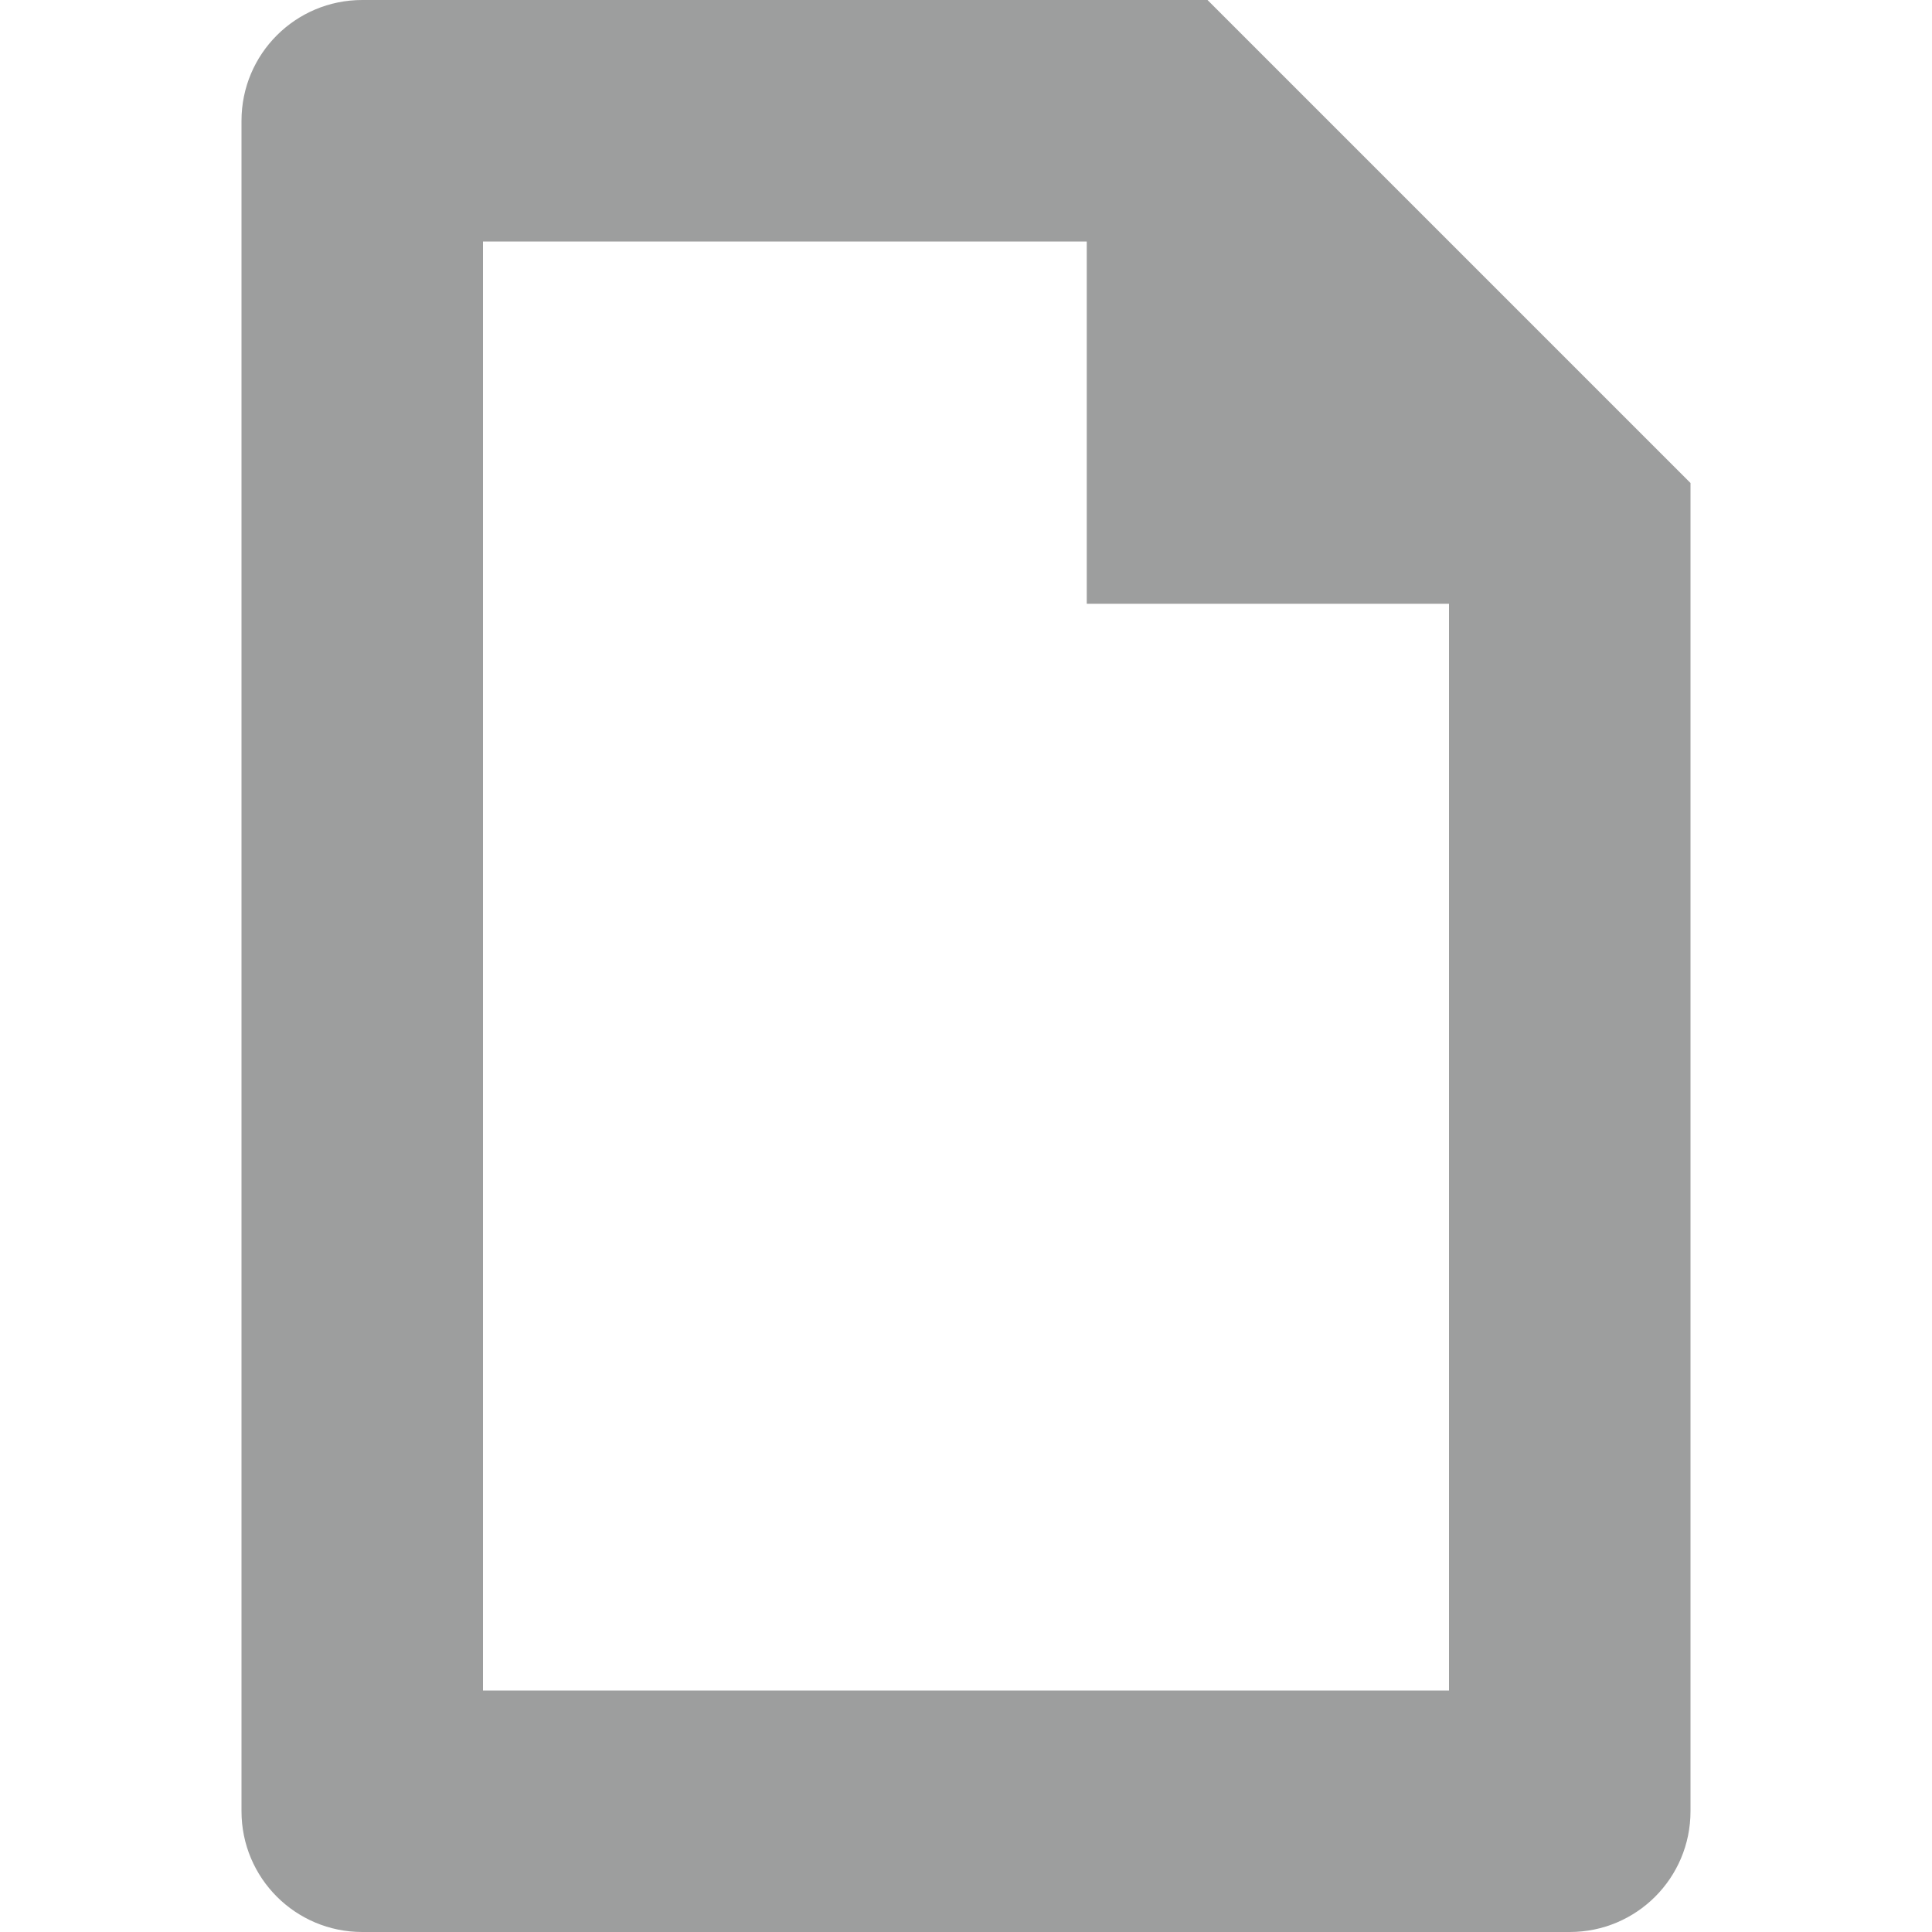 <?xml version="1.0" encoding="utf-8"?> <!-- Generator: IcoMoon.io --> <!DOCTYPE svg PUBLIC "-//W3C//DTD SVG 1.1//EN" "http://www.w3.org/Graphics/SVG/1.1/DTD/svg11.dtd"> <svg version="1.1" id="Layer_1" xmlns="http://www.w3.org/2000/svg" xmlns:xlink="http://www.w3.org/1999/xlink" x="0px" y="0px" width="48px" height="48px" viewBox="0 0 48 48" enable-background="new 0 0 16 16" xml:space="preserve" fill="#9d9e9e"> <path d="M 39.00,48.00L9.00,48.00 c-1.659,0.00-3.00-1.341-3.00-3.00L6.00,3.00 c0.00-1.659, 1.341-3.00, 3.00-3.00l21.00,0.00 l 12.00,12.00l0.00,33.00 C 42.00,46.659, 40.659,48.00, 39.00,48.00z M 27.00,15.00L27.00,6.00 L12.00,6.00 l0.00,36.00 l24.00,0.00 L36.00,15.00 L27.00,15.00 z" ></path></svg>
